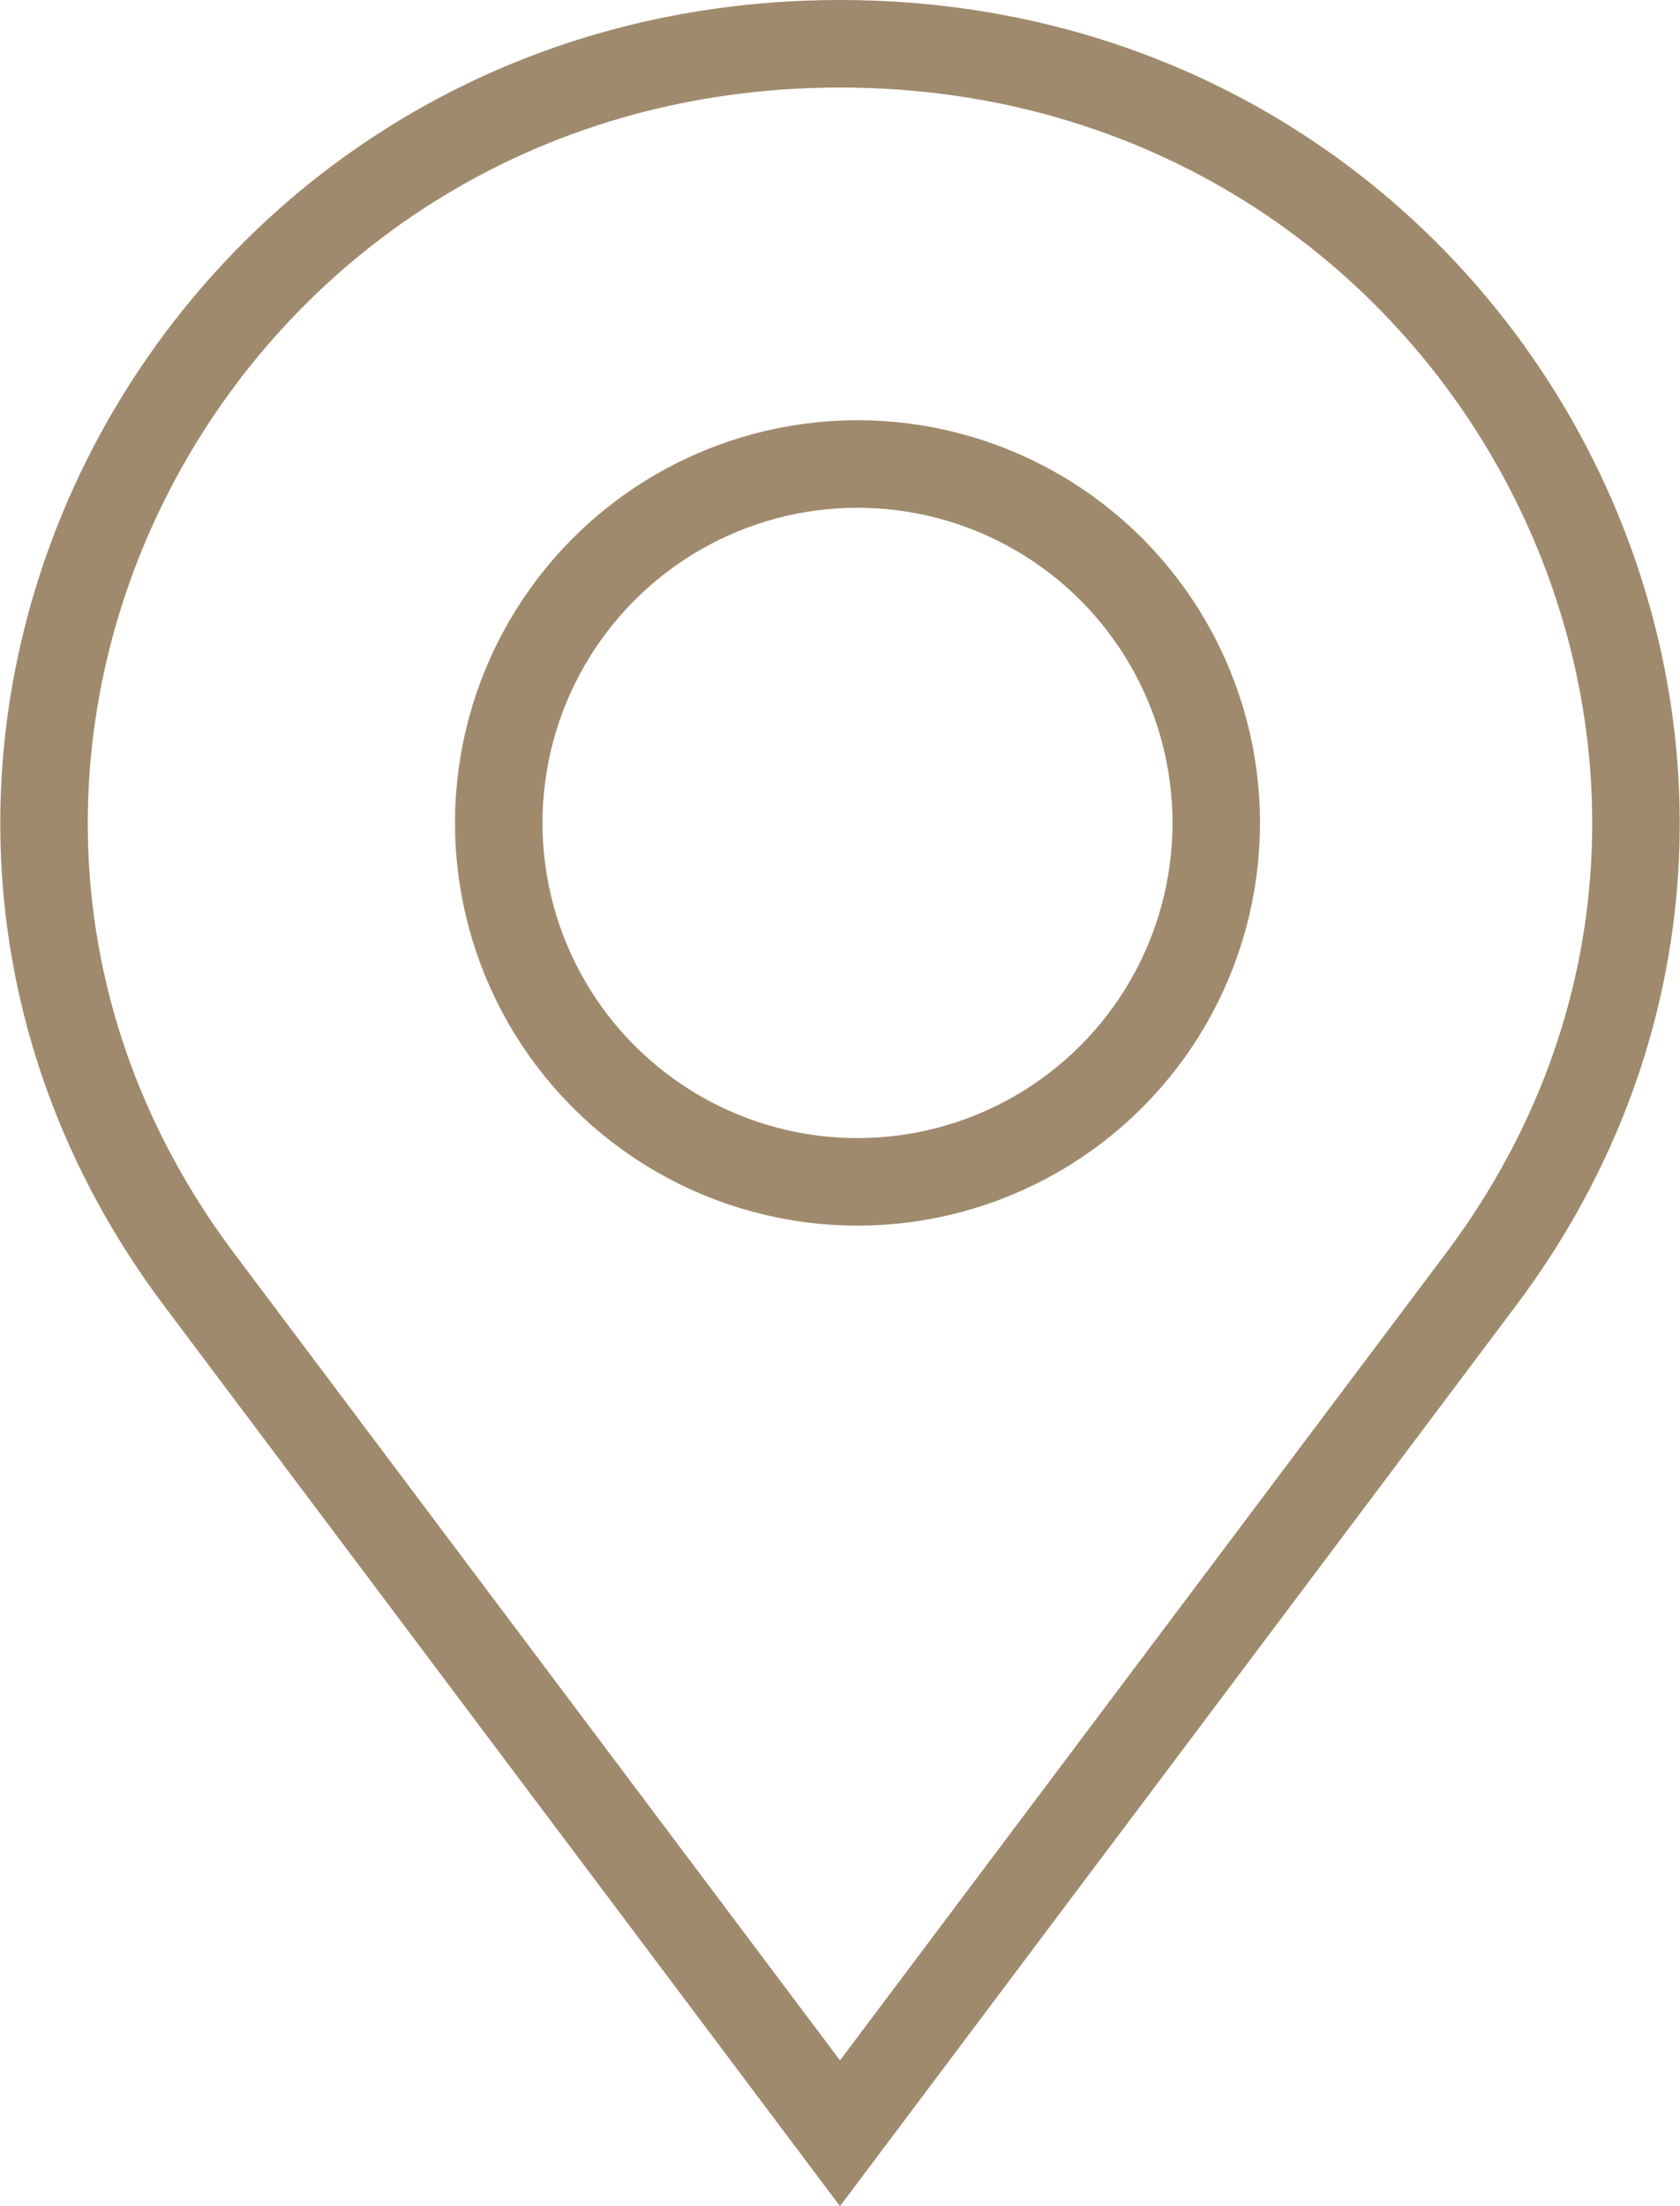 <svg width="48" height="63" viewBox="0 0 48 63" fill="none" xmlns="http://www.w3.org/2000/svg">
<path d="M5.69 36.54C-5.278 21.936 5.346 1.25 24 1.25C42.654 1.25 53.278 21.936 42.31 36.54L24 60.919L5.69 36.54Z" stroke="#A08A6D" stroke-width="2.5"/>
<circle cx="24.5" cy="23.5" r="10.25" stroke="#A08A6D" stroke-width="2.5"/>
</svg>
